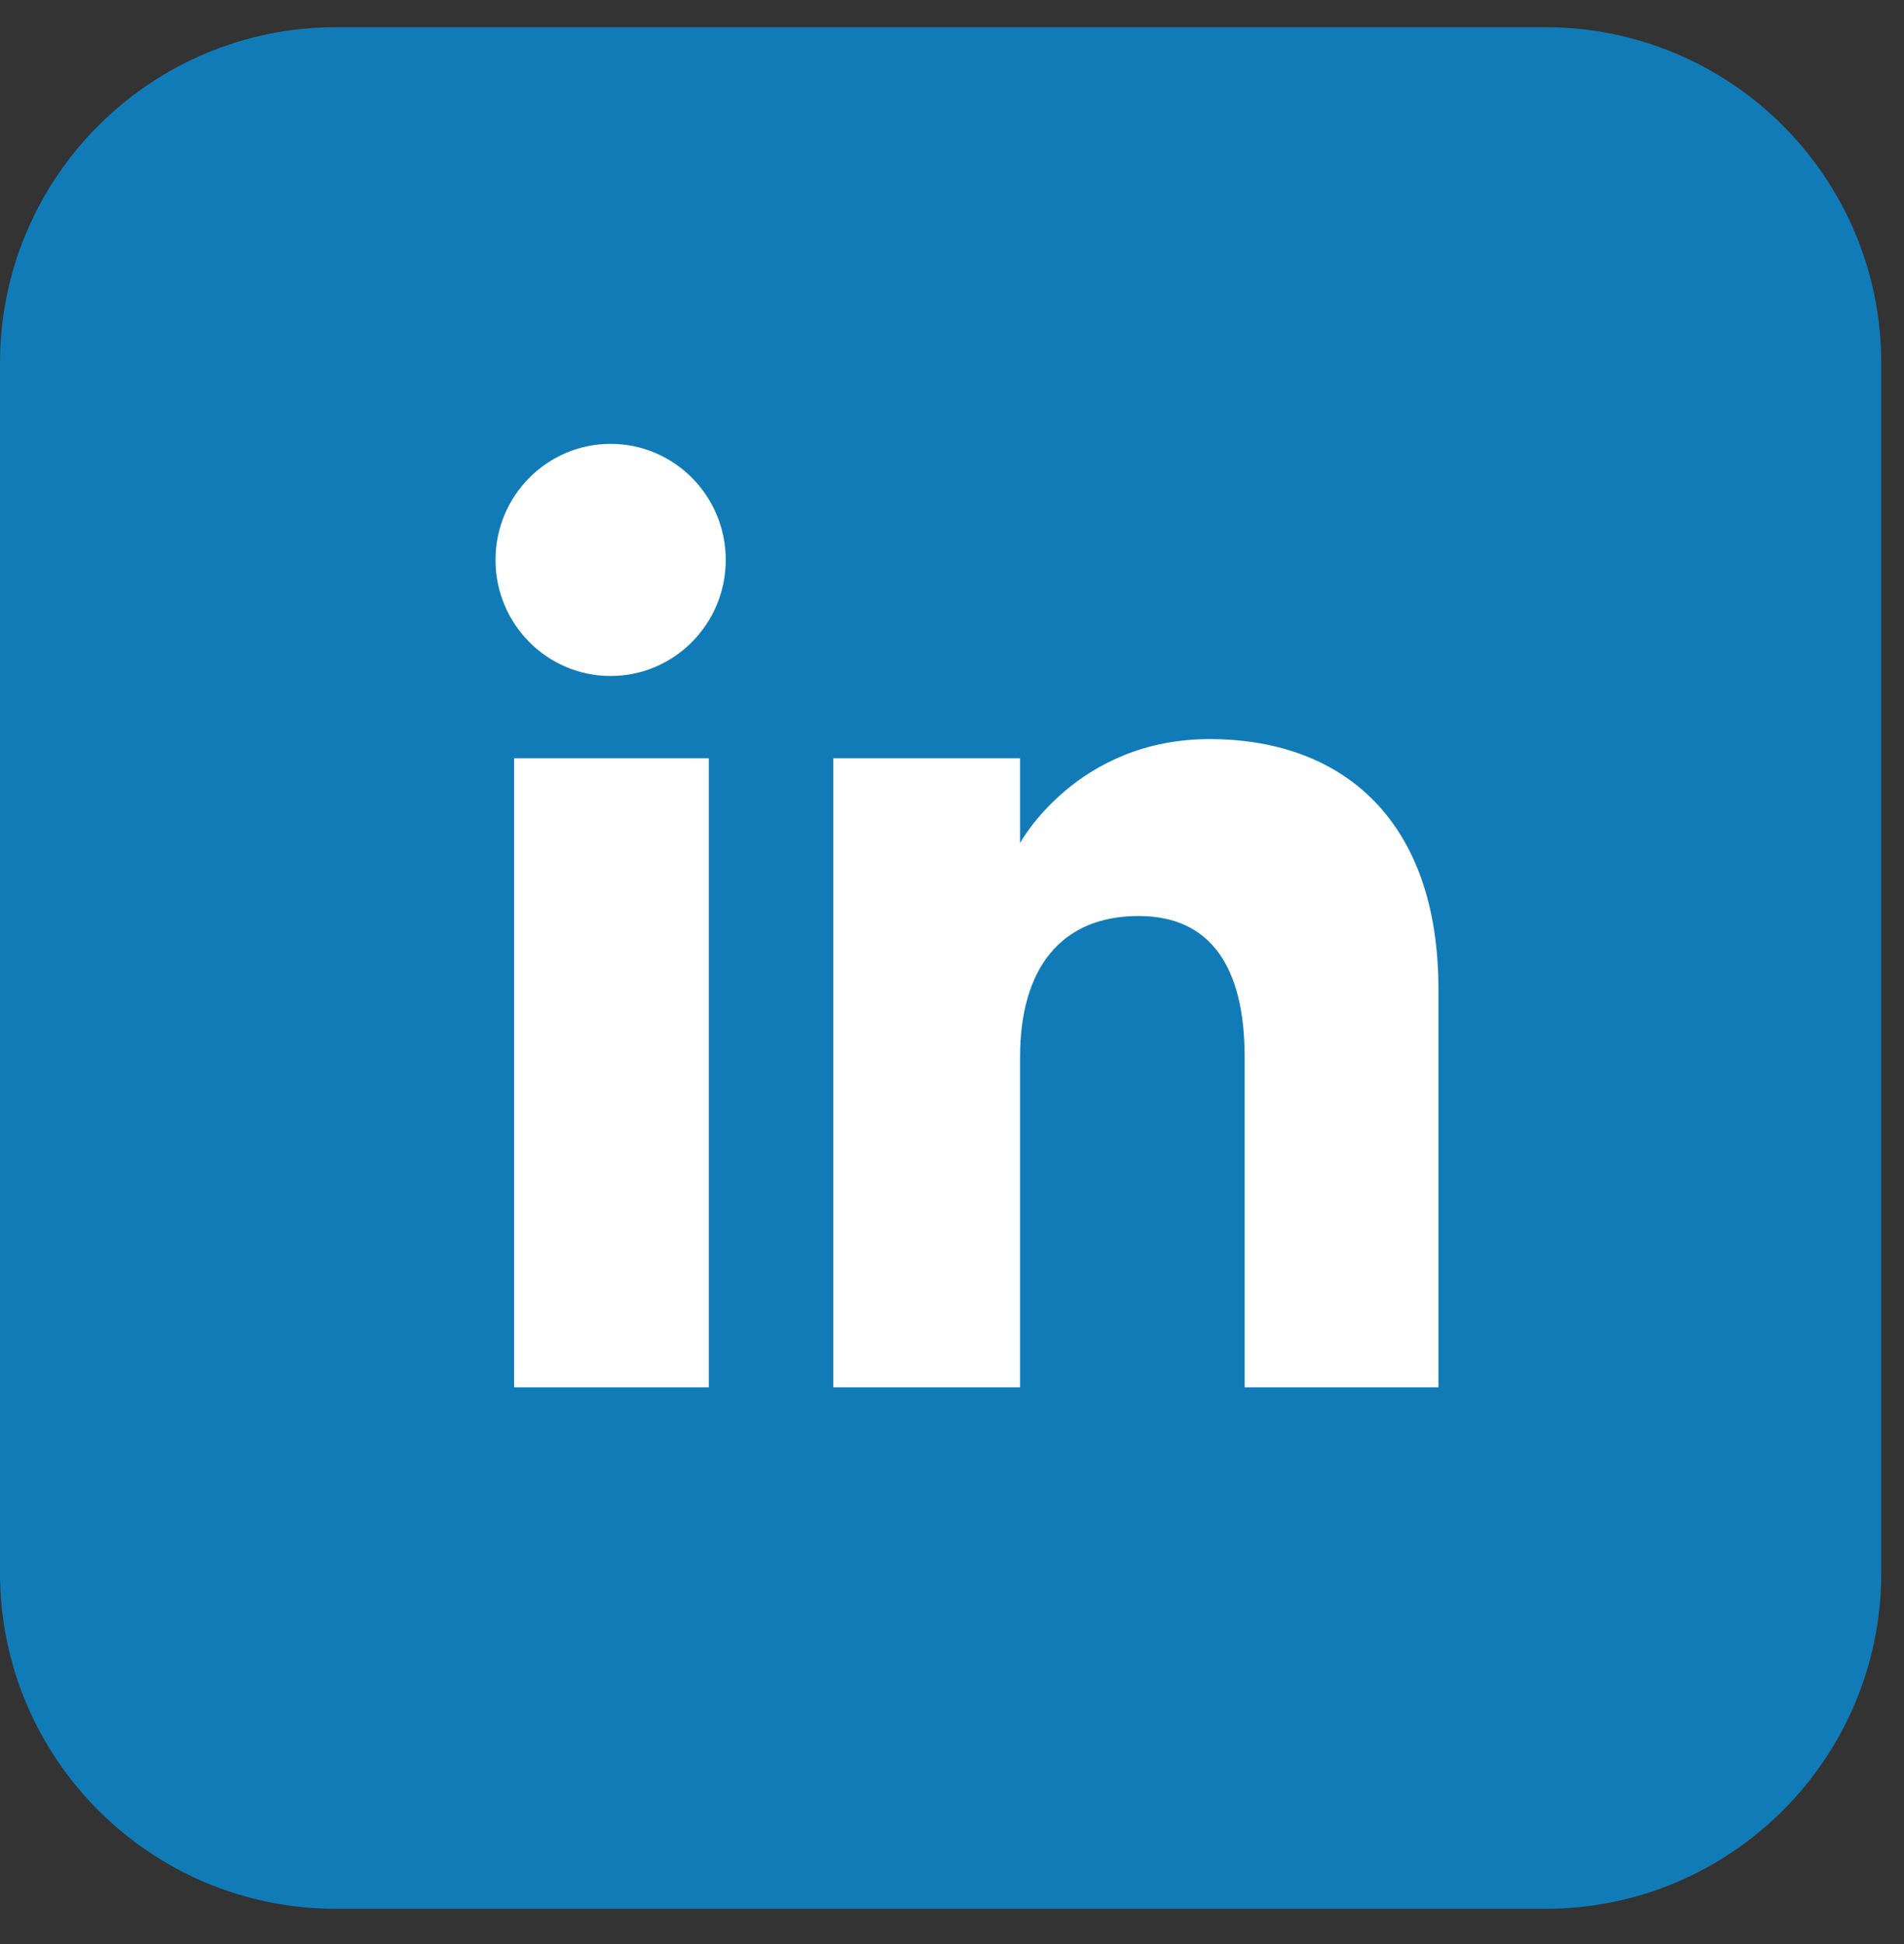 <svg width="48" height="49" viewBox="0 0 48 49" fill="none" xmlns="http://www.w3.org/2000/svg">
<rect x="0" y="0" width="48" height="49" fill="#333333" stroke="none"/>
<path d="M38.958 48.112H8.469C3.792 48.112 0 44.321 0 39.644V9.155C0 4.478 3.792 0.686 8.469 0.686H38.958C43.635 0.686 47.427 4.478 47.427 9.155V39.644C47.427 44.322 43.635 48.112 38.958 48.112Z" fill="#117BB8"/>
<path d="M17.869 19.113H12.961V34.968H17.869V19.113Z" fill="white"/>
<path d="M15.394 17.038C16.997 17.038 18.296 15.727 18.296 14.113C18.296 12.498 16.997 11.188 15.394 11.188C13.791 11.188 12.492 12.498 12.492 14.113C12.492 15.727 13.79 17.038 15.394 17.038Z" fill="white"/>
<path d="M25.716 26.645C25.716 24.416 26.742 23.088 28.706 23.088C30.511 23.088 31.378 24.363 31.378 26.645C31.378 28.929 31.378 34.968 31.378 34.968H36.263C36.263 34.968 36.263 29.176 36.263 24.929C36.263 20.682 33.856 18.629 30.494 18.629C27.131 18.629 25.716 21.249 25.716 21.249V19.113H21.008V34.968H25.716C25.716 34.968 25.716 29.088 25.716 26.645Z" fill="white"/>
</svg>
